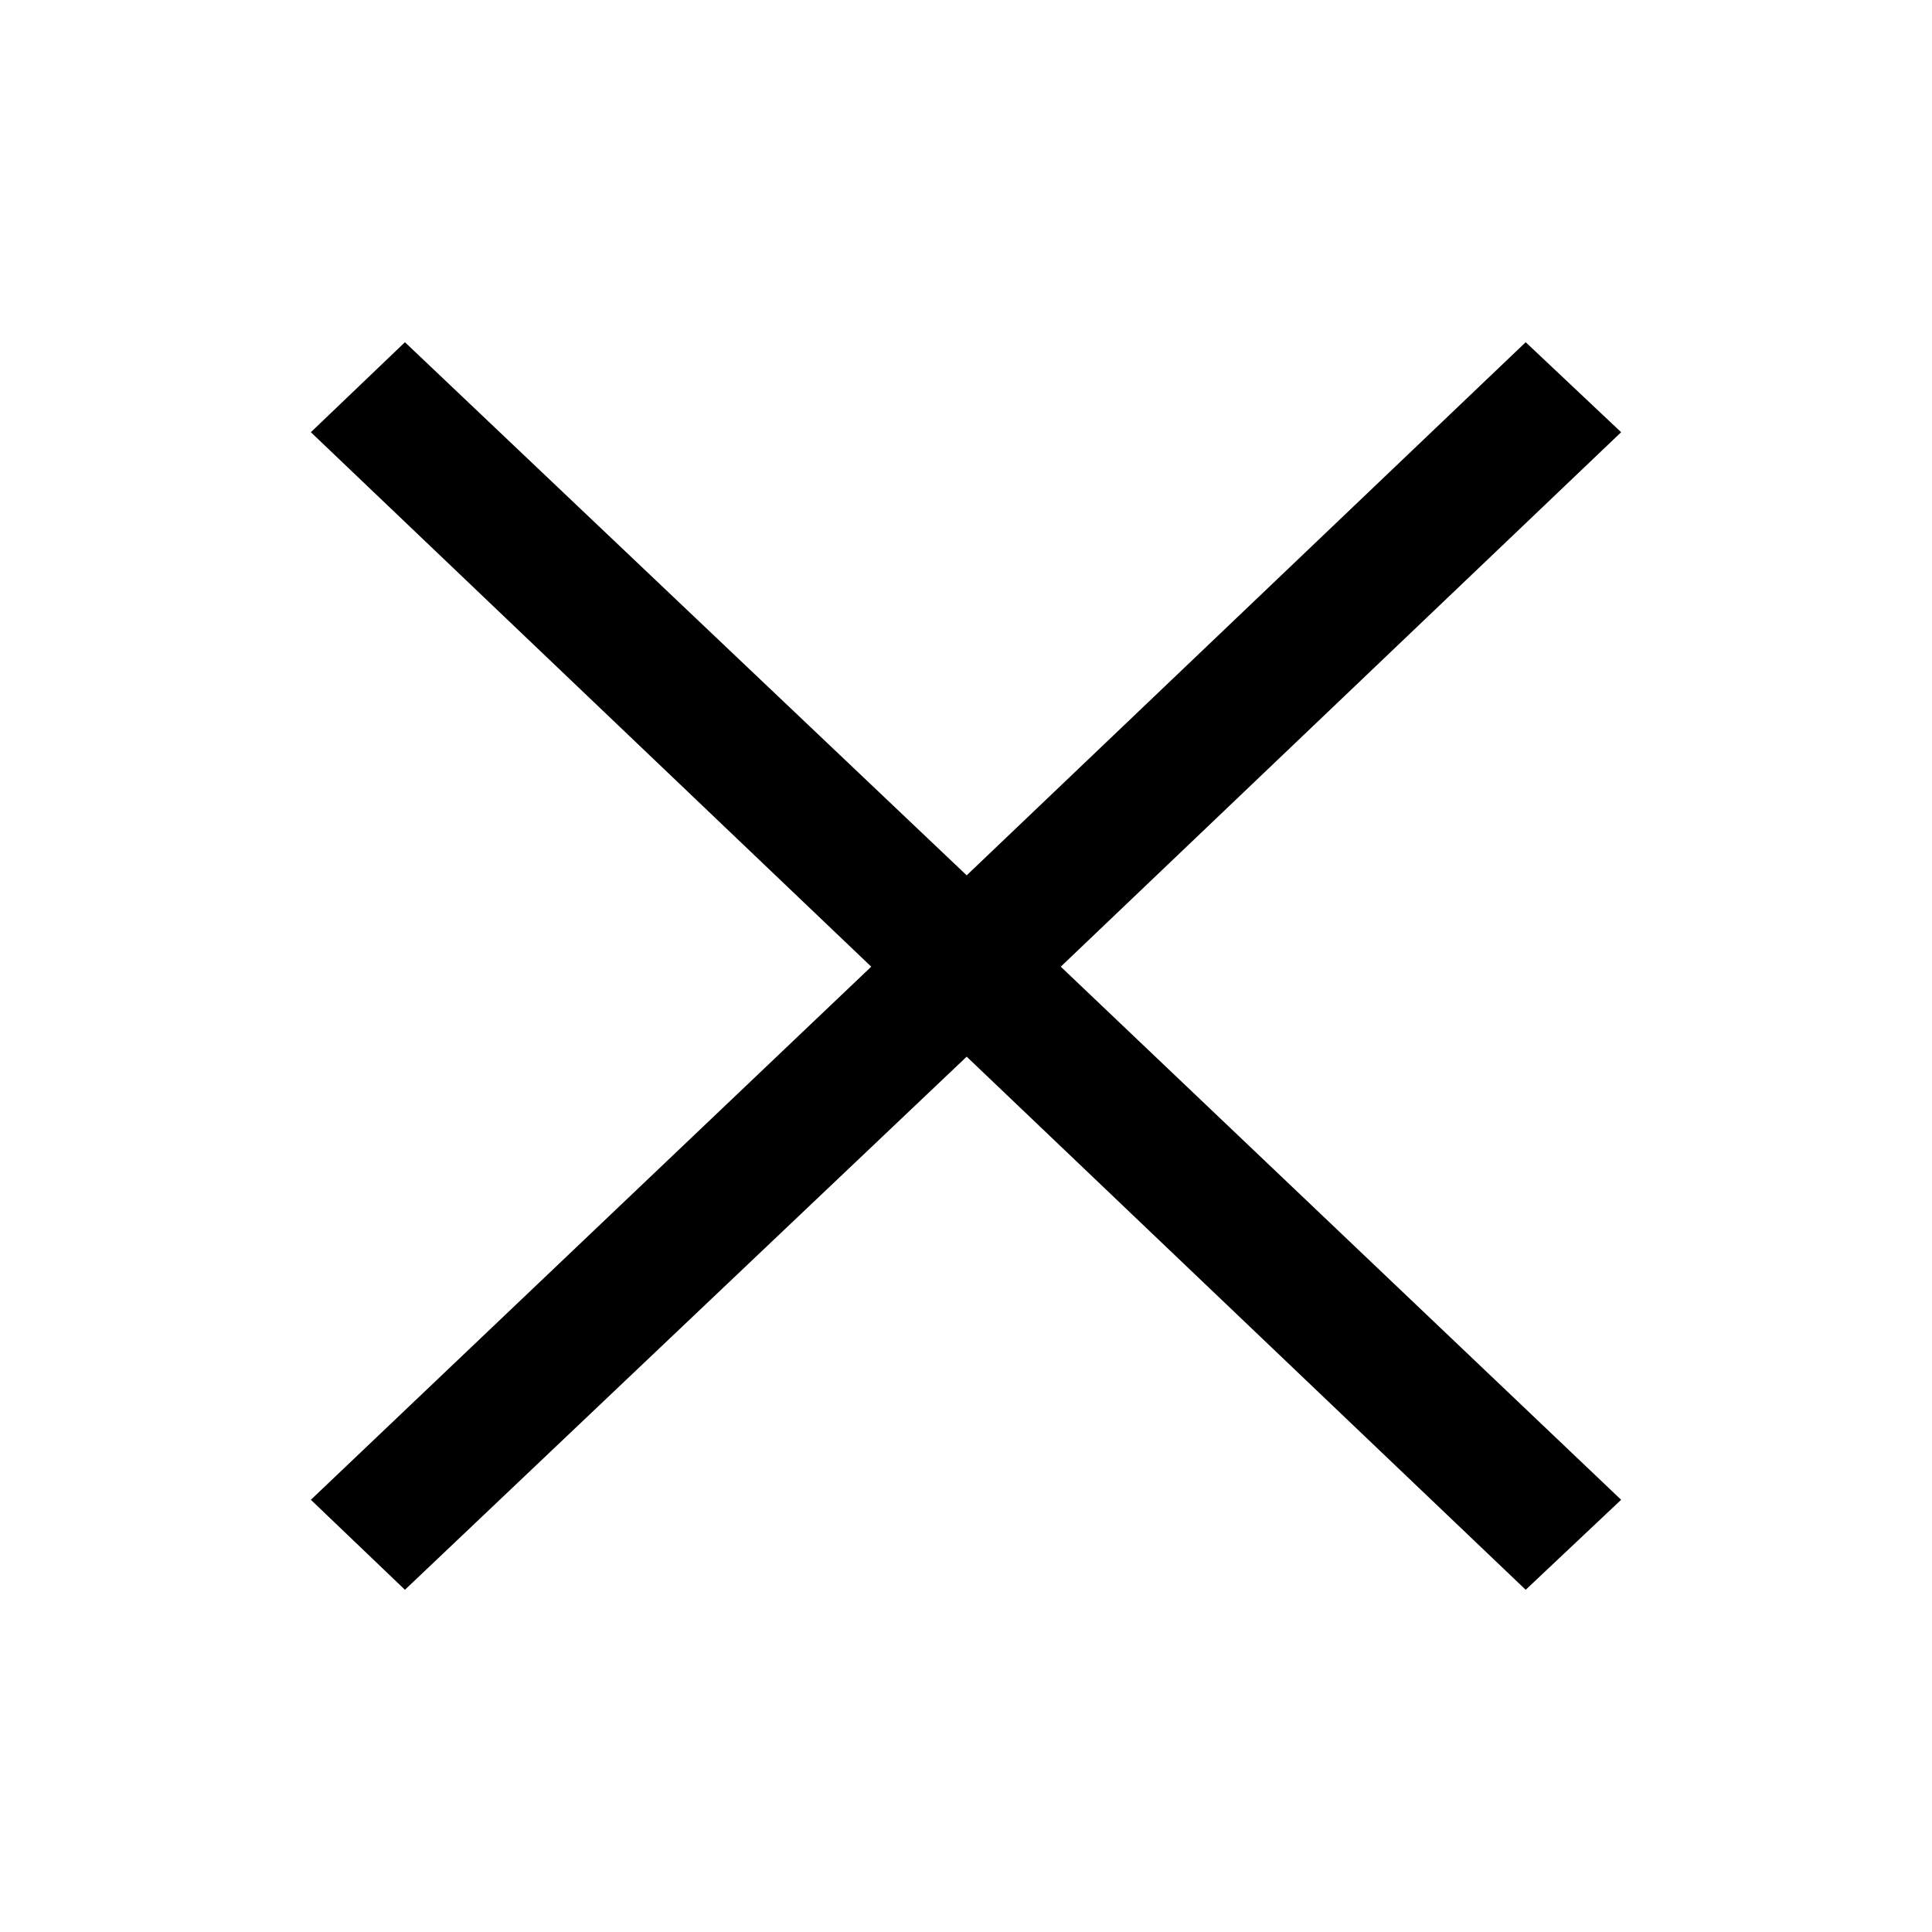 <?xml version="1.0" encoding="utf-8"?>
<!-- Generator: Adobe Illustrator 27.0.0, SVG Export Plug-In . SVG Version: 6.00 Build 0)  -->
<svg version="1.1" id="Vrstva_1" xmlns="http://www.w3.org/2000/svg" xmlns:xlink="http://www.w3.org/1999/xlink" x="0px" y="0px"
	 viewBox="0 0 141.7 141.7" style="enable-background:new 0 0 141.7 141.7;" xml:space="preserve">
<style type="text/css">
	.st0{fill-rule:evenodd;clip-rule:evenodd;}
</style>
<g id="Page-1">
	<g id="Dribbble-Light-Preview" transform="translate(-419, -240)">
		<g id="icons" transform="translate(56, 160)">
			<polygon id="close-_x5B__x23_1511_x5D_" class="st0" points="440.8,150.9 481.9,190 474.9,196.6 433.9,157.5 392.7,196.6 
				385.8,190 426.9,150.9 385.8,111.7 392.7,105.1 433.9,144.2 474.9,105.1 481.9,111.7 			"/>
		</g>
	</g>
</g>
</svg>
